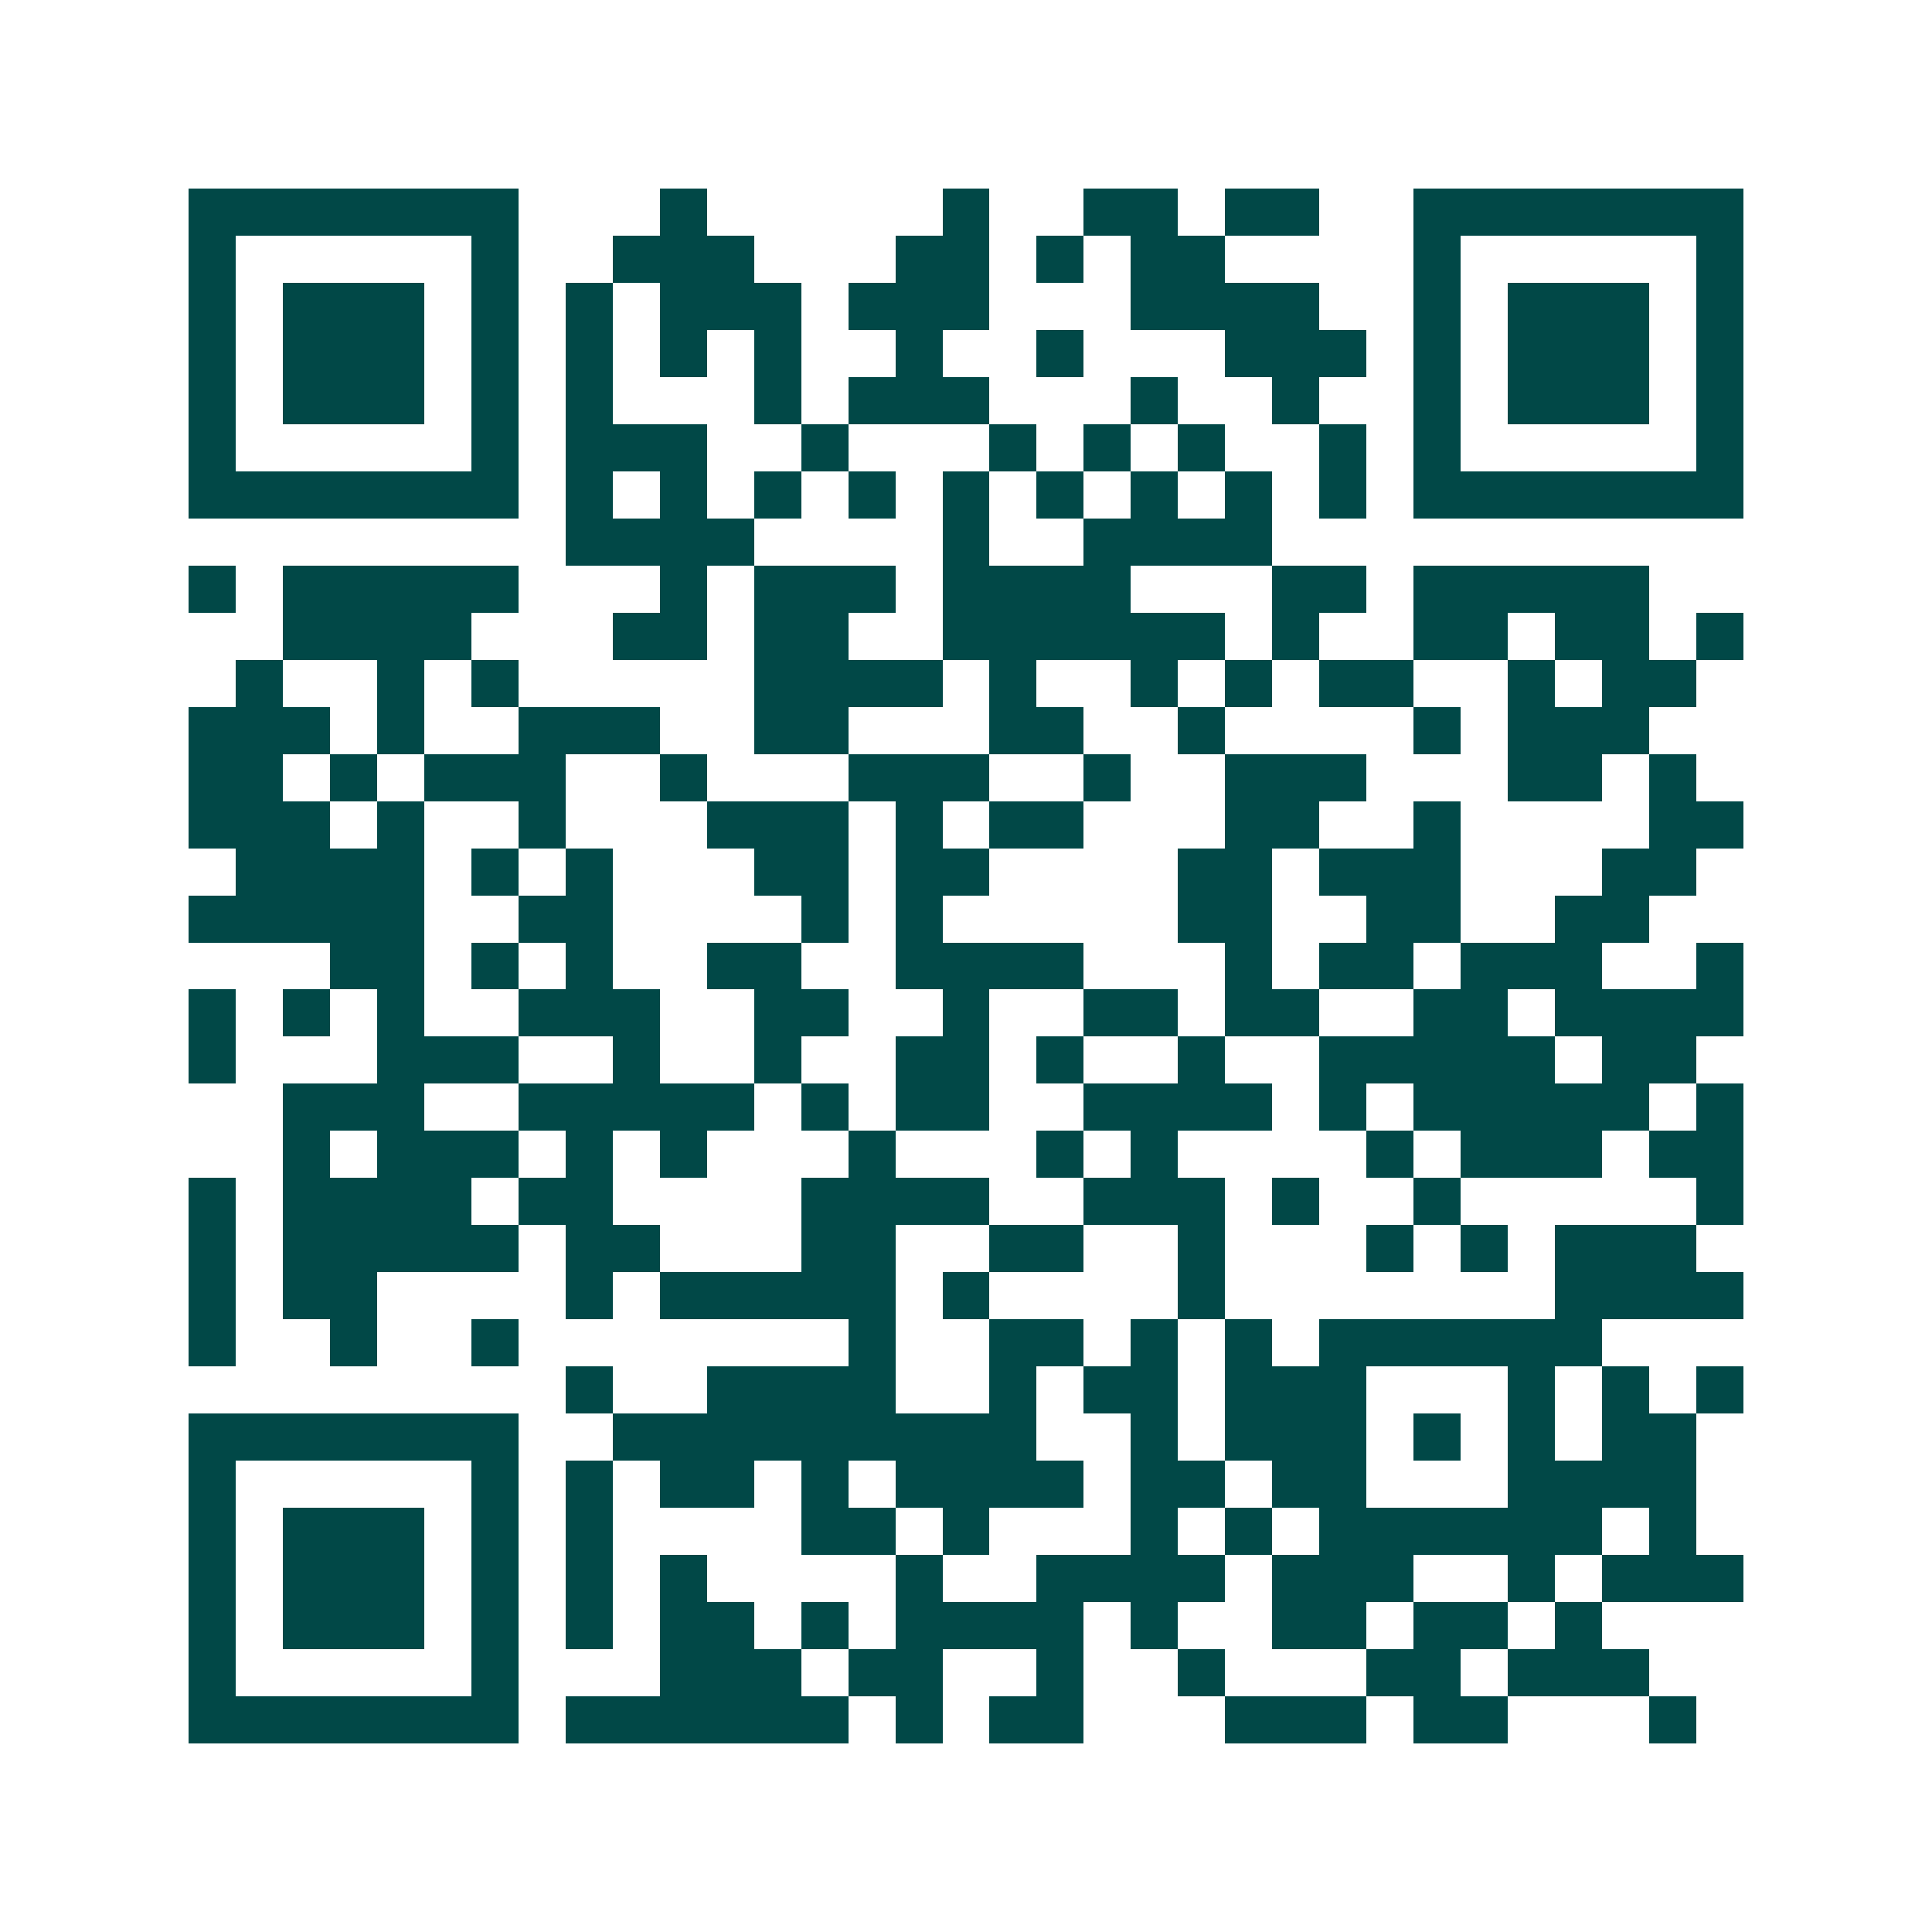 <svg xmlns="http://www.w3.org/2000/svg" width="200" height="200" viewBox="0 0 41 41" shape-rendering="crispEdges"><path fill="#ffffff" d="M0 0h41v41H0z"/><path stroke="#014847" d="M4 4.5h7m3 0h1m5 0h1m2 0h2m1 0h2m2 0h7M4 5.5h1m5 0h1m2 0h3m3 0h2m1 0h1m1 0h2m4 0h1m5 0h1M4 6.5h1m1 0h3m1 0h1m1 0h1m1 0h3m1 0h3m3 0h4m2 0h1m1 0h3m1 0h1M4 7.5h1m1 0h3m1 0h1m1 0h1m1 0h1m1 0h1m2 0h1m2 0h1m3 0h3m1 0h1m1 0h3m1 0h1M4 8.5h1m1 0h3m1 0h1m1 0h1m3 0h1m1 0h3m3 0h1m2 0h1m2 0h1m1 0h3m1 0h1M4 9.5h1m5 0h1m1 0h3m2 0h1m3 0h1m1 0h1m1 0h1m2 0h1m1 0h1m5 0h1M4 10.5h7m1 0h1m1 0h1m1 0h1m1 0h1m1 0h1m1 0h1m1 0h1m1 0h1m1 0h1m1 0h7M12 11.5h4m4 0h1m2 0h4M4 12.5h1m1 0h5m3 0h1m1 0h3m1 0h4m3 0h2m1 0h5M6 13.5h4m3 0h2m1 0h2m2 0h6m1 0h1m2 0h2m1 0h2m1 0h1M5 14.5h1m2 0h1m1 0h1m5 0h4m1 0h1m2 0h1m1 0h1m1 0h2m2 0h1m1 0h2M4 15.5h3m1 0h1m2 0h3m2 0h2m3 0h2m2 0h1m4 0h1m1 0h3M4 16.5h2m1 0h1m1 0h3m2 0h1m3 0h3m2 0h1m2 0h3m3 0h2m1 0h1M4 17.5h3m1 0h1m2 0h1m3 0h3m1 0h1m1 0h2m3 0h2m2 0h1m4 0h2M5 18.5h4m1 0h1m1 0h1m3 0h2m1 0h2m4 0h2m1 0h3m3 0h2M4 19.5h5m2 0h2m4 0h1m1 0h1m5 0h2m2 0h2m2 0h2M7 20.5h2m1 0h1m1 0h1m2 0h2m2 0h4m3 0h1m1 0h2m1 0h3m2 0h1M4 21.5h1m1 0h1m1 0h1m2 0h3m2 0h2m2 0h1m2 0h2m1 0h2m2 0h2m1 0h4M4 22.5h1m3 0h3m2 0h1m2 0h1m2 0h2m1 0h1m2 0h1m2 0h5m1 0h2M6 23.5h3m2 0h5m1 0h1m1 0h2m2 0h4m1 0h1m1 0h5m1 0h1M6 24.5h1m1 0h3m1 0h1m1 0h1m3 0h1m3 0h1m1 0h1m4 0h1m1 0h3m1 0h2M4 25.5h1m1 0h4m1 0h2m4 0h4m2 0h3m1 0h1m2 0h1m5 0h1M4 26.5h1m1 0h5m1 0h2m3 0h2m2 0h2m2 0h1m3 0h1m1 0h1m1 0h3M4 27.5h1m1 0h2m4 0h1m1 0h5m1 0h1m4 0h1m7 0h4M4 28.5h1m2 0h1m2 0h1m7 0h1m2 0h2m1 0h1m1 0h1m1 0h6M12 29.5h1m2 0h4m2 0h1m1 0h2m1 0h3m3 0h1m1 0h1m1 0h1M4 30.5h7m2 0h9m2 0h1m1 0h3m1 0h1m1 0h1m1 0h2M4 31.5h1m5 0h1m1 0h1m1 0h2m1 0h1m1 0h4m1 0h2m1 0h2m3 0h4M4 32.5h1m1 0h3m1 0h1m1 0h1m4 0h2m1 0h1m3 0h1m1 0h1m1 0h6m1 0h1M4 33.5h1m1 0h3m1 0h1m1 0h1m1 0h1m4 0h1m2 0h4m1 0h3m2 0h1m1 0h3M4 34.5h1m1 0h3m1 0h1m1 0h1m1 0h2m1 0h1m1 0h4m1 0h1m2 0h2m1 0h2m1 0h1M4 35.5h1m5 0h1m3 0h3m1 0h2m2 0h1m2 0h1m3 0h2m1 0h3M4 36.5h7m1 0h6m1 0h1m1 0h2m3 0h3m1 0h2m3 0h1"/></svg>
